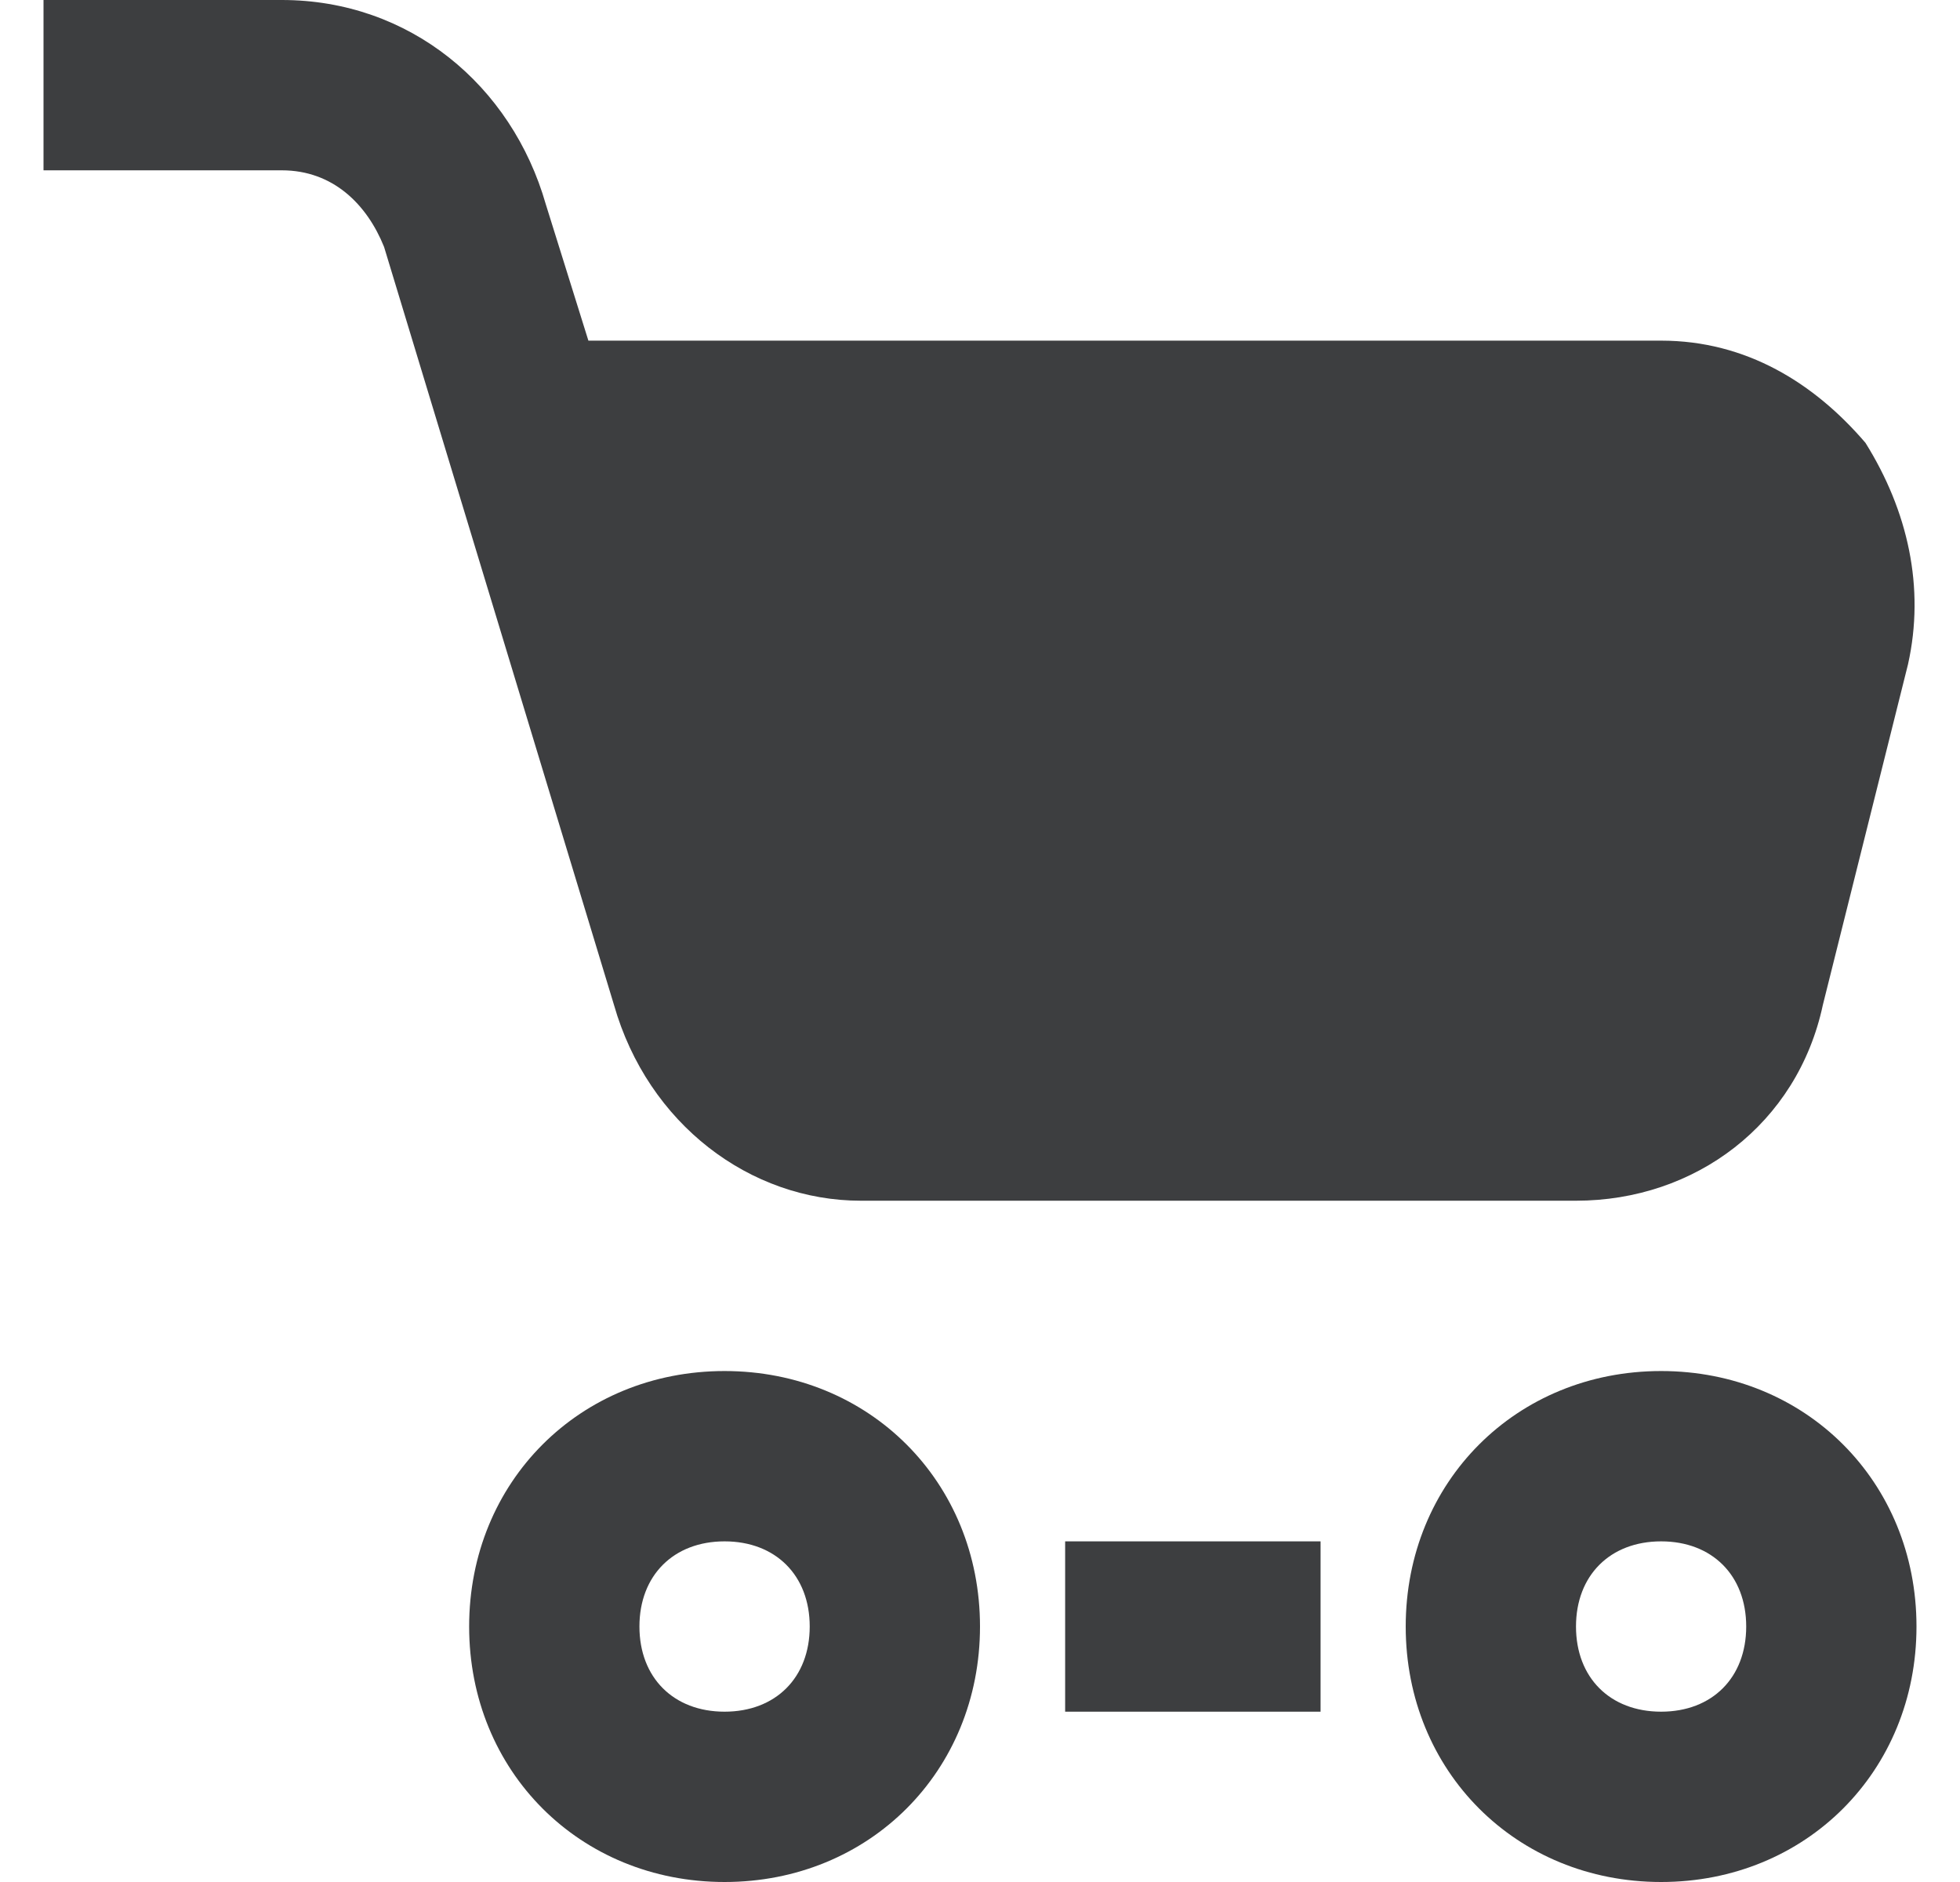 <?xml version="1.0" encoding="UTF-8"?> <svg xmlns="http://www.w3.org/2000/svg" width="25" height="24" viewBox="0 0 25 24" fill="none"><g clip-path="url(#clip0_94_41)"><path d="M10.98 15.312L20.102 15.312C21.622 15.312 22.926 14.335 23.251 12.814L24.337 8.471C24.555 7.493 24.337 6.516 23.794 5.647C23.143 4.887 22.274 4.344 21.188 4.344L7.505 4.344L6.962 2.606C6.527 1.086 5.224 -8.16468e-07 3.595 -5.31654e-07L0.555 0L0.555 2.172L3.595 2.172C4.247 2.172 4.681 2.606 4.899 3.149L7.831 12.814C8.265 14.335 9.568 15.312 10.98 15.312Z" fill="#3D3E40"></path><path d="M9.242 17.484C7.396 17.484 5.984 18.896 5.984 20.742C5.984 22.588 7.396 24 9.242 24C11.088 24 12.5 22.588 12.5 20.742C12.5 18.896 11.088 17.484 9.242 17.484ZM9.242 21.828C8.591 21.828 8.156 21.394 8.156 20.742C8.156 20.091 8.591 19.656 9.242 19.656C9.894 19.656 10.328 20.091 10.328 20.742C10.328 21.394 9.894 21.828 9.242 21.828Z" fill="#3D3E40"></path><path d="M21.188 17.484C19.341 17.484 17.93 18.896 17.93 20.742C17.93 22.588 19.341 24 21.188 24C23.034 24 24.445 22.588 24.445 20.742C24.445 18.896 23.034 17.484 21.188 17.484ZM21.188 21.828C20.536 21.828 20.102 21.394 20.102 20.742C20.102 20.091 20.536 19.656 21.188 19.656C21.839 19.656 22.273 20.091 22.273 20.742C22.273 21.394 21.839 21.828 21.188 21.828Z" fill="#3D3E40"></path><path d="M16.844 19.656L13.586 19.656L13.586 21.828L16.844 21.828L16.844 19.656Z" fill="#3D3E40"></path></g><defs><clipPath id="clip0_94_41"><rect width="24" height="24" fill="white" transform="translate(0.5)"></rect></clipPath></defs></svg> 